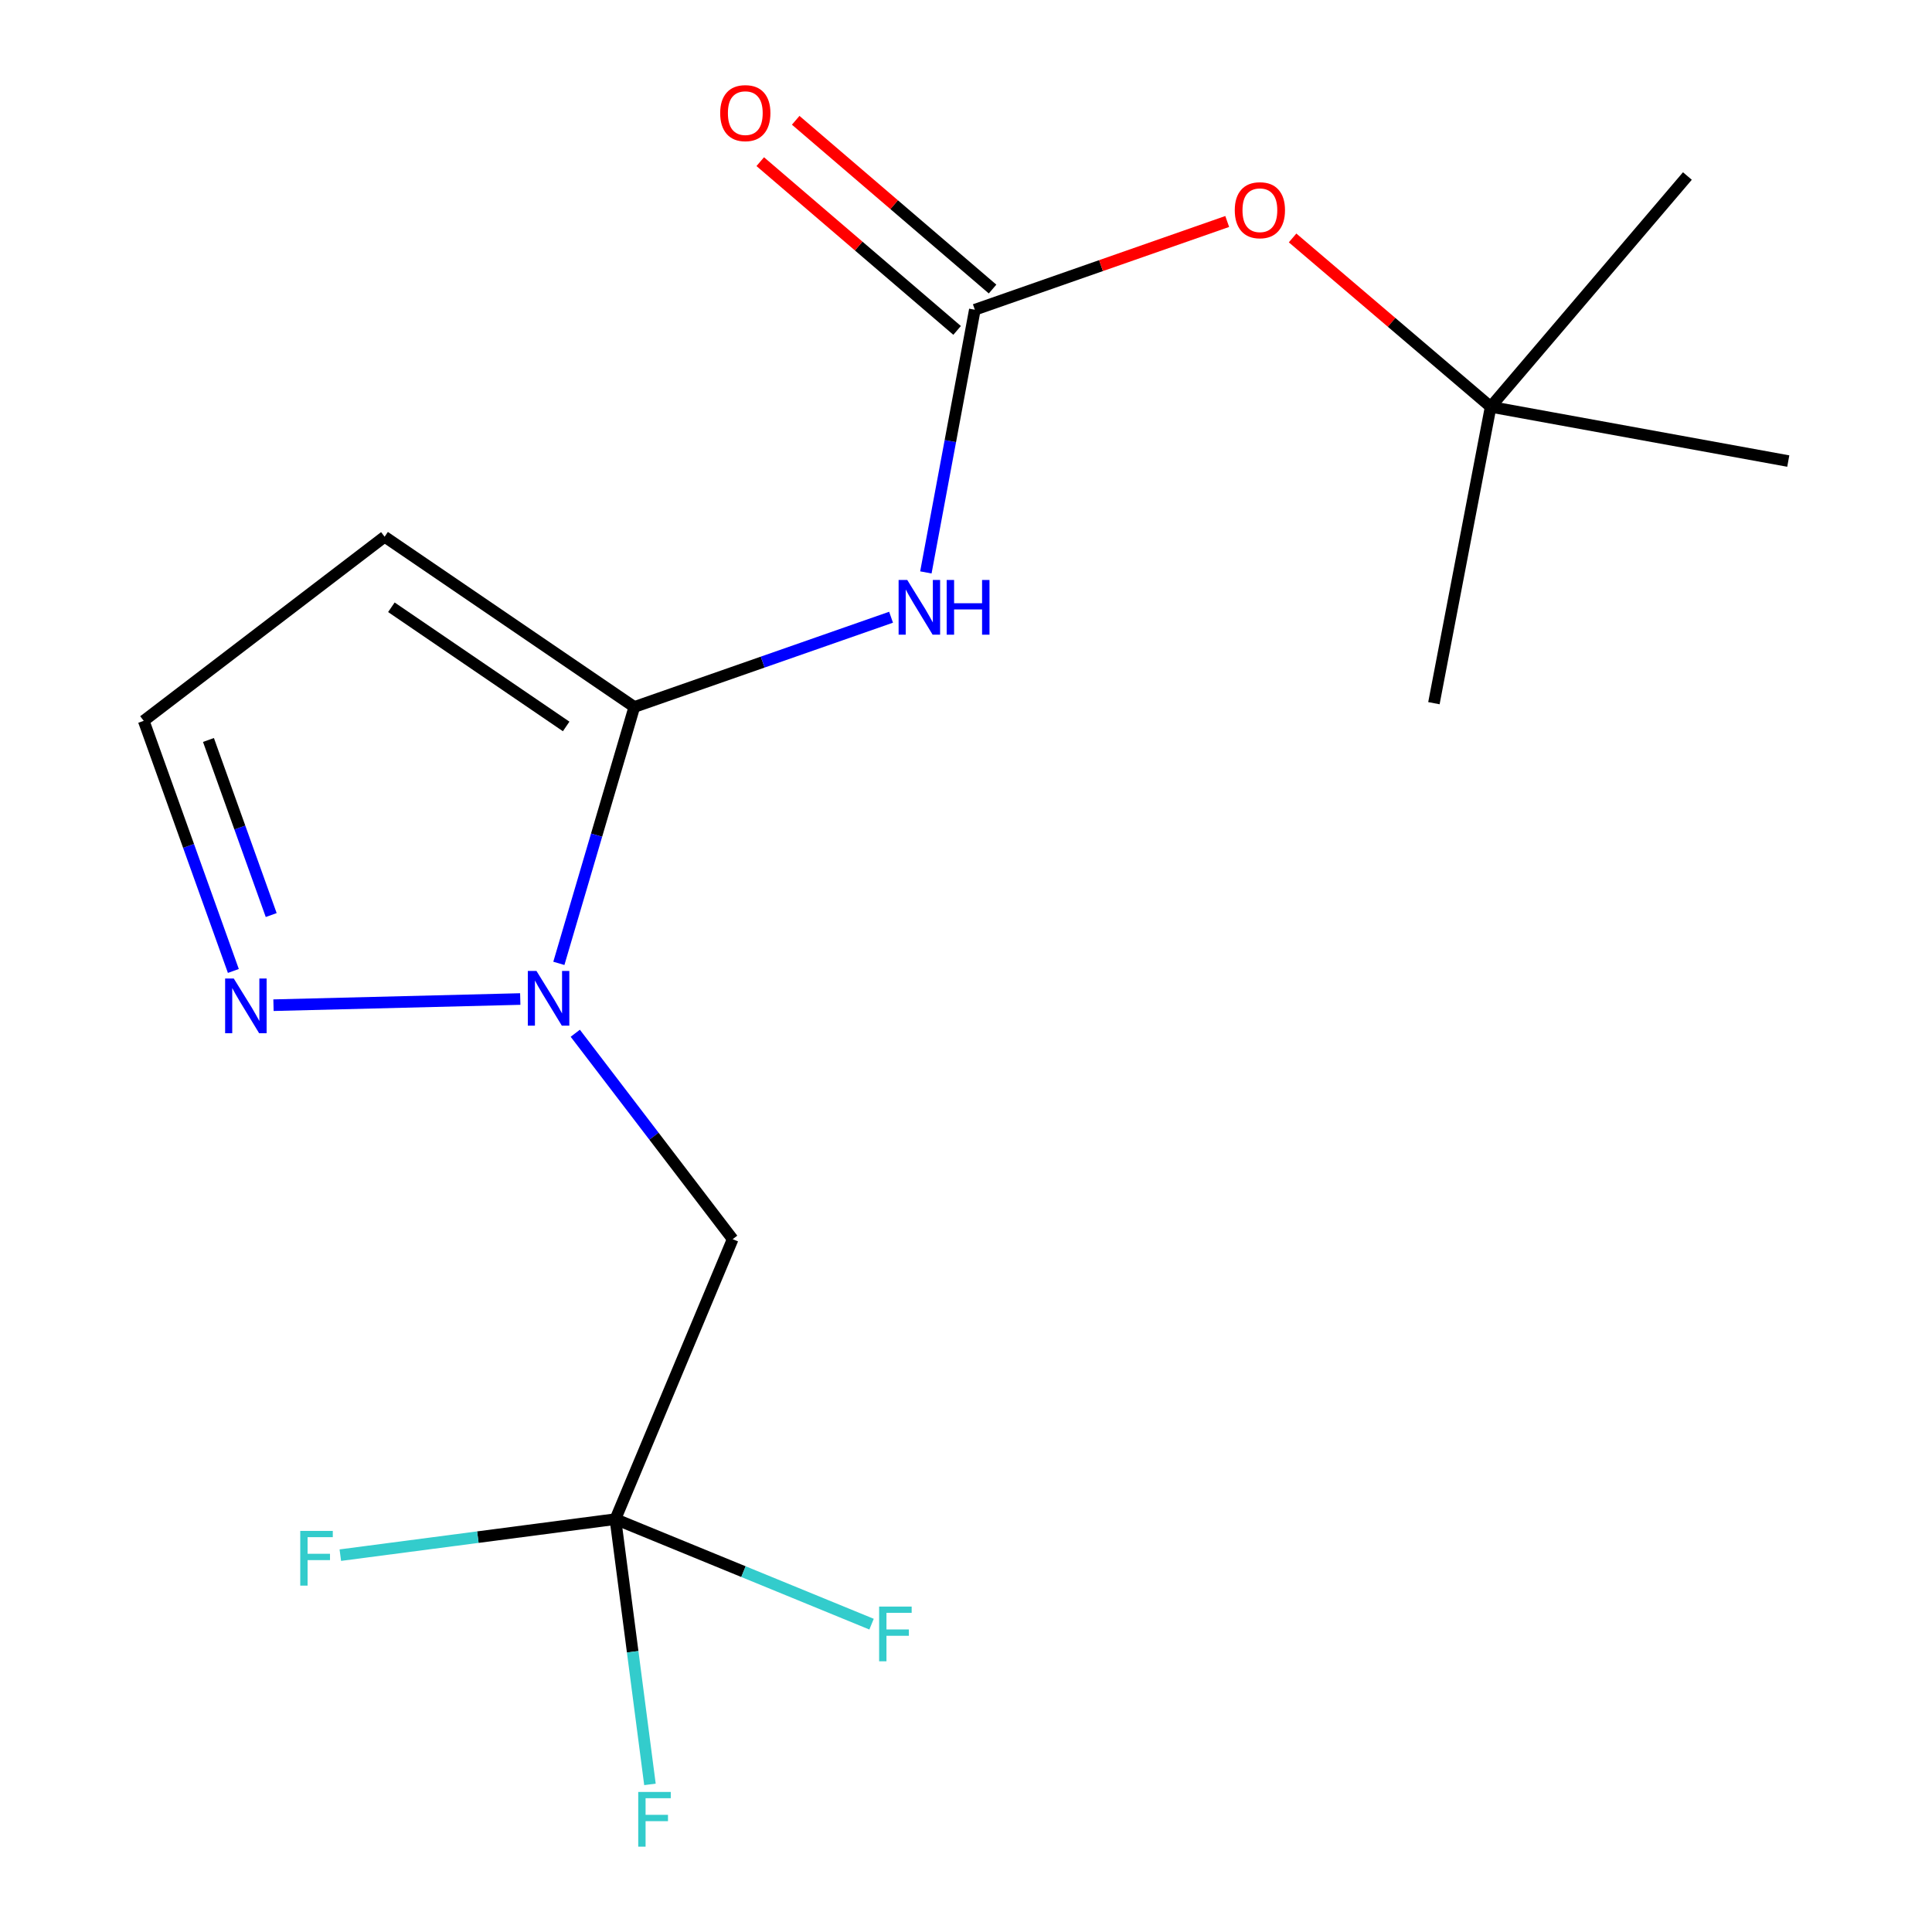 <?xml version='1.0' encoding='iso-8859-1'?>
<svg version='1.1' baseProfile='full'
              xmlns='http://www.w3.org/2000/svg'
                      xmlns:rdkit='http://www.rdkit.org/xml'
                      xmlns:xlink='http://www.w3.org/1999/xlink'
                  xml:space='preserve'
width='1000px' height='1000px' viewBox='0 0 1000 1000'>
<!-- END OF HEADER -->
<rect style='opacity:1.0;fill:#FFFFFF;stroke:none' width='1000' height='1000' x='0' y='0'> </rect>
<path class='bond-0' d='M 328.32,365.927 L 308.791,432.281' style='fill:none;fill-rule:evenodd;stroke:#000000;stroke-width:6px;stroke-linecap:butt;stroke-linejoin:miter;stroke-opacity:1' />
<path class='bond-0' d='M 308.791,432.281 L 289.263,498.636' style='fill:none;fill-rule:evenodd;stroke:#0000FF;stroke-width:6px;stroke-linecap:butt;stroke-linejoin:miter;stroke-opacity:1' />
<path class='bond-1' d='M 328.32,365.927 L 394.766,342.702' style='fill:none;fill-rule:evenodd;stroke:#000000;stroke-width:6px;stroke-linecap:butt;stroke-linejoin:miter;stroke-opacity:1' />
<path class='bond-1' d='M 394.766,342.702 L 461.212,319.476' style='fill:none;fill-rule:evenodd;stroke:#0000FF;stroke-width:6px;stroke-linecap:butt;stroke-linejoin:miter;stroke-opacity:1' />
<path class='bond-6' d='M 328.32,365.927 L 199.078,277.808' style='fill:none;fill-rule:evenodd;stroke:#000000;stroke-width:6px;stroke-linecap:butt;stroke-linejoin:miter;stroke-opacity:1' />
<path class='bond-6' d='M 293.048,376.008 L 202.579,314.324' style='fill:none;fill-rule:evenodd;stroke:#000000;stroke-width:6px;stroke-linecap:butt;stroke-linejoin:miter;stroke-opacity:1' />
<path class='bond-3' d='M 297.761,534.808 L 338.497,588.101' style='fill:none;fill-rule:evenodd;stroke:#0000FF;stroke-width:6px;stroke-linecap:butt;stroke-linejoin:miter;stroke-opacity:1' />
<path class='bond-3' d='M 338.497,588.101 L 379.233,641.393' style='fill:none;fill-rule:evenodd;stroke:#000000;stroke-width:6px;stroke-linecap:butt;stroke-linejoin:miter;stroke-opacity:1' />
<path class='bond-5' d='M 269.281,517.092 L 141.558,520.285' style='fill:none;fill-rule:evenodd;stroke:#0000FF;stroke-width:6px;stroke-linecap:butt;stroke-linejoin:miter;stroke-opacity:1' />
<path class='bond-2' d='M 479.229,296.279 L 491.902,228.297' style='fill:none;fill-rule:evenodd;stroke:#0000FF;stroke-width:6px;stroke-linecap:butt;stroke-linejoin:miter;stroke-opacity:1' />
<path class='bond-2' d='M 491.902,228.297 L 504.574,160.315' style='fill:none;fill-rule:evenodd;stroke:#000000;stroke-width:6px;stroke-linecap:butt;stroke-linejoin:miter;stroke-opacity:1' />
<path class='bond-8' d='M 504.574,160.315 L 569.89,137.477' style='fill:none;fill-rule:evenodd;stroke:#000000;stroke-width:6px;stroke-linecap:butt;stroke-linejoin:miter;stroke-opacity:1' />
<path class='bond-8' d='M 569.89,137.477 L 635.206,114.64' style='fill:none;fill-rule:evenodd;stroke:#FF0000;stroke-width:6px;stroke-linecap:butt;stroke-linejoin:miter;stroke-opacity:1' />
<path class='bond-9' d='M 513.75,149.611 L 462.802,105.938' style='fill:none;fill-rule:evenodd;stroke:#000000;stroke-width:6px;stroke-linecap:butt;stroke-linejoin:miter;stroke-opacity:1' />
<path class='bond-9' d='M 462.802,105.938 L 411.854,62.265' style='fill:none;fill-rule:evenodd;stroke:#FF0000;stroke-width:6px;stroke-linecap:butt;stroke-linejoin:miter;stroke-opacity:1' />
<path class='bond-9' d='M 495.398,171.02 L 444.45,127.347' style='fill:none;fill-rule:evenodd;stroke:#000000;stroke-width:6px;stroke-linecap:butt;stroke-linejoin:miter;stroke-opacity:1' />
<path class='bond-9' d='M 444.45,127.347 L 393.502,83.674' style='fill:none;fill-rule:evenodd;stroke:#FF0000;stroke-width:6px;stroke-linecap:butt;stroke-linejoin:miter;stroke-opacity:1' />
<path class='bond-4' d='M 379.233,641.393 L 318.529,786.301' style='fill:none;fill-rule:evenodd;stroke:#000000;stroke-width:6px;stroke-linecap:butt;stroke-linejoin:miter;stroke-opacity:1' />
<path class='bond-11' d='M 318.529,786.301 L 384.822,813.482' style='fill:none;fill-rule:evenodd;stroke:#000000;stroke-width:6px;stroke-linecap:butt;stroke-linejoin:miter;stroke-opacity:1' />
<path class='bond-11' d='M 384.822,813.482 L 451.116,840.663' style='fill:none;fill-rule:evenodd;stroke:#33CCCC;stroke-width:6px;stroke-linecap:butt;stroke-linejoin:miter;stroke-opacity:1' />
<path class='bond-12' d='M 318.529,786.301 L 327.471,854.948' style='fill:none;fill-rule:evenodd;stroke:#000000;stroke-width:6px;stroke-linecap:butt;stroke-linejoin:miter;stroke-opacity:1' />
<path class='bond-12' d='M 327.471,854.948 L 336.414,923.596' style='fill:none;fill-rule:evenodd;stroke:#33CCCC;stroke-width:6px;stroke-linecap:butt;stroke-linejoin:miter;stroke-opacity:1' />
<path class='bond-13' d='M 318.529,786.301 L 247.339,795.622' style='fill:none;fill-rule:evenodd;stroke:#000000;stroke-width:6px;stroke-linecap:butt;stroke-linejoin:miter;stroke-opacity:1' />
<path class='bond-13' d='M 247.339,795.622 L 176.15,804.943' style='fill:none;fill-rule:evenodd;stroke:#33CCCC;stroke-width:6px;stroke-linecap:butt;stroke-linejoin:miter;stroke-opacity:1' />
<path class='bond-17' d='M 120.788,502.564 L 97.591,437.833' style='fill:none;fill-rule:evenodd;stroke:#0000FF;stroke-width:6px;stroke-linecap:butt;stroke-linejoin:miter;stroke-opacity:1' />
<path class='bond-17' d='M 97.591,437.833 L 74.394,373.102' style='fill:none;fill-rule:evenodd;stroke:#000000;stroke-width:6px;stroke-linecap:butt;stroke-linejoin:miter;stroke-opacity:1' />
<path class='bond-17' d='M 140.374,473.632 L 124.136,428.32' style='fill:none;fill-rule:evenodd;stroke:#0000FF;stroke-width:6px;stroke-linecap:butt;stroke-linejoin:miter;stroke-opacity:1' />
<path class='bond-17' d='M 124.136,428.32 L 107.899,383.009' style='fill:none;fill-rule:evenodd;stroke:#000000;stroke-width:6px;stroke-linecap:butt;stroke-linejoin:miter;stroke-opacity:1' />
<path class='bond-7' d='M 199.078,277.808 L 74.394,373.102' style='fill:none;fill-rule:evenodd;stroke:#000000;stroke-width:6px;stroke-linecap:butt;stroke-linejoin:miter;stroke-opacity:1' />
<path class='bond-10' d='M 669.038,123.157 L 720.302,166.864' style='fill:none;fill-rule:evenodd;stroke:#FF0000;stroke-width:6px;stroke-linecap:butt;stroke-linejoin:miter;stroke-opacity:1' />
<path class='bond-10' d='M 720.302,166.864 L 771.565,210.571' style='fill:none;fill-rule:evenodd;stroke:#000000;stroke-width:6px;stroke-linecap:butt;stroke-linejoin:miter;stroke-opacity:1' />
<path class='bond-14' d='M 771.565,210.571 L 873.392,91.104' style='fill:none;fill-rule:evenodd;stroke:#000000;stroke-width:6px;stroke-linecap:butt;stroke-linejoin:miter;stroke-opacity:1' />
<path class='bond-15' d='M 771.565,210.571 L 742.192,363.969' style='fill:none;fill-rule:evenodd;stroke:#000000;stroke-width:6px;stroke-linecap:butt;stroke-linejoin:miter;stroke-opacity:1' />
<path class='bond-16' d='M 771.565,210.571 L 925.606,238.644' style='fill:none;fill-rule:evenodd;stroke:#000000;stroke-width:6px;stroke-linecap:butt;stroke-linejoin:miter;stroke-opacity:1' />
<path  class='atom-1' d='M 277.679 502.565
L 286.959 517.565
Q 287.879 519.045, 289.359 521.725
Q 290.839 524.405, 290.919 524.565
L 290.919 502.565
L 294.679 502.565
L 294.679 530.885
L 290.799 530.885
L 280.839 514.485
Q 279.679 512.565, 278.439 510.365
Q 277.239 508.165, 276.879 507.485
L 276.879 530.885
L 273.199 530.885
L 273.199 502.565
L 277.679 502.565
' fill='#0000FF'/>
<path  class='atom-2' d='M 469.599 300.196
L 478.879 315.196
Q 479.799 316.676, 481.279 319.356
Q 482.759 322.036, 482.839 322.196
L 482.839 300.196
L 486.599 300.196
L 486.599 328.516
L 482.719 328.516
L 472.759 312.116
Q 471.599 310.196, 470.359 307.996
Q 469.159 305.796, 468.799 305.116
L 468.799 328.516
L 465.119 328.516
L 465.119 300.196
L 469.599 300.196
' fill='#0000FF'/>
<path  class='atom-2' d='M 489.999 300.196
L 493.839 300.196
L 493.839 312.236
L 508.319 312.236
L 508.319 300.196
L 512.159 300.196
L 512.159 328.516
L 508.319 328.516
L 508.319 315.436
L 493.839 315.436
L 493.839 328.516
L 489.999 328.516
L 489.999 300.196
' fill='#0000FF'/>
<path  class='atom-6' d='M 121.006 506.482
L 130.286 521.482
Q 131.206 522.962, 132.686 525.642
Q 134.166 528.322, 134.246 528.482
L 134.246 506.482
L 138.006 506.482
L 138.006 534.802
L 134.126 534.802
L 124.166 518.402
Q 123.006 516.482, 121.766 514.282
Q 120.566 512.082, 120.206 511.402
L 120.206 534.802
L 116.526 534.802
L 116.526 506.482
L 121.006 506.482
' fill='#0000FF'/>
<path  class='atom-9' d='M 639.114 108.808
Q 639.114 102.008, 642.474 98.208
Q 645.834 94.408, 652.114 94.408
Q 658.394 94.408, 661.754 98.208
Q 665.114 102.008, 665.114 108.808
Q 665.114 115.688, 661.714 119.608
Q 658.314 123.488, 652.114 123.488
Q 645.874 123.488, 642.474 119.608
Q 639.114 115.728, 639.114 108.808
M 652.114 120.288
Q 656.434 120.288, 658.754 117.408
Q 661.114 114.488, 661.114 108.808
Q 661.114 103.248, 658.754 100.448
Q 656.434 97.608, 652.114 97.608
Q 647.794 97.608, 645.434 100.408
Q 643.114 103.208, 643.114 108.808
Q 643.114 114.528, 645.434 117.408
Q 647.794 120.288, 652.114 120.288
' fill='#FF0000'/>
<path  class='atom-10' d='M 372.766 58.552
Q 372.766 51.752, 376.126 47.952
Q 379.486 44.152, 385.766 44.152
Q 392.046 44.152, 395.406 47.952
Q 398.766 51.752, 398.766 58.552
Q 398.766 65.432, 395.366 69.352
Q 391.966 73.232, 385.766 73.232
Q 379.526 73.232, 376.126 69.352
Q 372.766 65.472, 372.766 58.552
M 385.766 70.032
Q 390.086 70.032, 392.406 67.152
Q 394.766 64.232, 394.766 58.552
Q 394.766 52.992, 392.406 50.192
Q 390.086 47.352, 385.766 47.352
Q 381.446 47.352, 379.086 50.152
Q 376.766 52.952, 376.766 58.552
Q 376.766 64.272, 379.086 67.152
Q 381.446 70.032, 385.766 70.032
' fill='#FF0000'/>
<path  class='atom-12' d='M 455.032 831.561
L 471.872 831.561
L 471.872 834.801
L 458.832 834.801
L 458.832 843.401
L 470.432 843.401
L 470.432 846.681
L 458.832 846.681
L 458.832 859.881
L 455.032 859.881
L 455.032 831.561
' fill='#33CCCC'/>
<path  class='atom-13' d='M 330.349 927.513
L 347.189 927.513
L 347.189 930.753
L 334.149 930.753
L 334.149 939.353
L 345.749 939.353
L 345.749 942.633
L 334.149 942.633
L 334.149 955.833
L 330.349 955.833
L 330.349 927.513
' fill='#33CCCC'/>
<path  class='atom-14' d='M 155.41 792.396
L 172.25 792.396
L 172.25 795.636
L 159.21 795.636
L 159.21 804.236
L 170.81 804.236
L 170.81 807.516
L 159.21 807.516
L 159.21 820.716
L 155.41 820.716
L 155.41 792.396
' fill='#33CCCC'/>
</svg>
